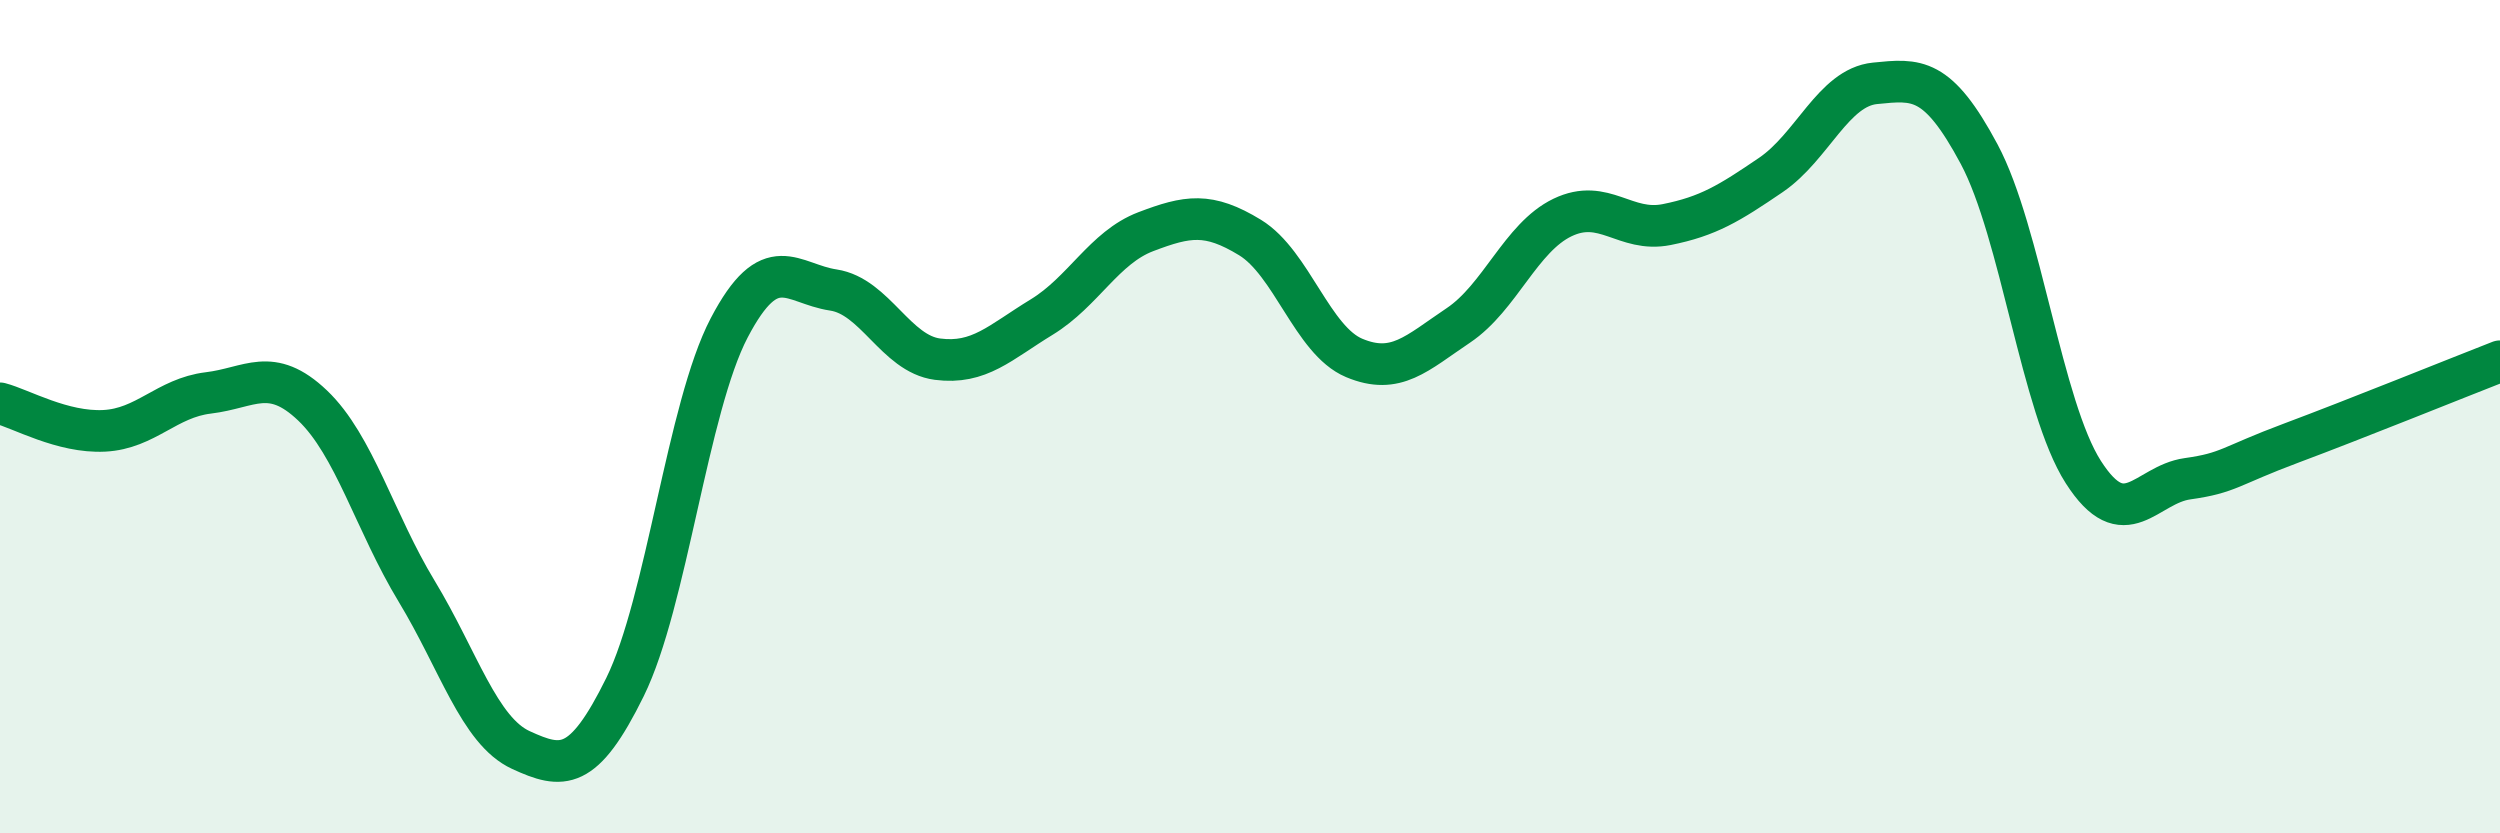 
    <svg width="60" height="20" viewBox="0 0 60 20" xmlns="http://www.w3.org/2000/svg">
      <path
        d="M 0,9.68 C 0.5,9.81 1.5,10.39 2.5,10.34 C 3.5,10.29 4,9.55 5,9.43 C 6,9.31 6.5,8.78 7.5,9.73 C 8.5,10.68 9,12.54 10,14.19 C 11,15.84 11.5,17.54 12.5,18 C 13.5,18.46 14,18.52 15,16.49 C 16,14.46 16.5,9.78 17.5,7.87 C 18.5,5.96 19,6.81 20,6.96 C 21,7.11 21.5,8.49 22.5,8.62 C 23.5,8.75 24,8.22 25,7.61 C 26,7 26.5,5.94 27.5,5.56 C 28.5,5.18 29,5.09 30,5.7 C 31,6.31 31.5,8.17 32.5,8.59 C 33.5,9.01 34,8.48 35,7.81 C 36,7.14 36.5,5.7 37.5,5.22 C 38.5,4.74 39,5.59 40,5.39 C 41,5.19 41.5,4.88 42.5,4.2 C 43.5,3.52 44,2.1 45,2 C 46,1.9 46.5,1.83 47.5,3.7 C 48.5,5.57 49,9.77 50,11.33 C 51,12.89 51.5,11.63 52.5,11.49 C 53.5,11.35 53.5,11.19 55,10.63 C 56.5,10.07 59,9.06 60,8.67L60 20L0 20Z"
        fill="#008740"
        opacity="0.1"
        stroke-linecap="round"
        stroke-linejoin="round"
      />
      <path
        d="M 0,9.68 C 0.5,9.81 1.5,10.39 2.5,10.34 C 3.5,10.29 4,9.55 5,9.43 C 6,9.31 6.5,8.78 7.5,9.73 C 8.5,10.68 9,12.54 10,14.19 C 11,15.84 11.5,17.54 12.5,18 C 13.5,18.46 14,18.52 15,16.49 C 16,14.46 16.5,9.78 17.5,7.87 C 18.5,5.96 19,6.81 20,6.96 C 21,7.11 21.5,8.49 22.5,8.62 C 23.5,8.75 24,8.22 25,7.61 C 26,7 26.5,5.94 27.5,5.56 C 28.5,5.18 29,5.09 30,5.7 C 31,6.31 31.5,8.17 32.5,8.59 C 33.5,9.01 34,8.48 35,7.81 C 36,7.14 36.5,5.7 37.5,5.22 C 38.5,4.74 39,5.59 40,5.39 C 41,5.19 41.5,4.88 42.5,4.2 C 43.5,3.52 44,2.1 45,2 C 46,1.9 46.5,1.83 47.5,3.7 C 48.5,5.57 49,9.77 50,11.33 C 51,12.89 51.5,11.63 52.5,11.49 C 53.5,11.35 53.5,11.19 55,10.63 C 56.5,10.07 59,9.06 60,8.67"
        stroke="#008740"
        stroke-width="1"
        fill="none"
        stroke-linecap="round"
        stroke-linejoin="round"
      />
    </svg>
  